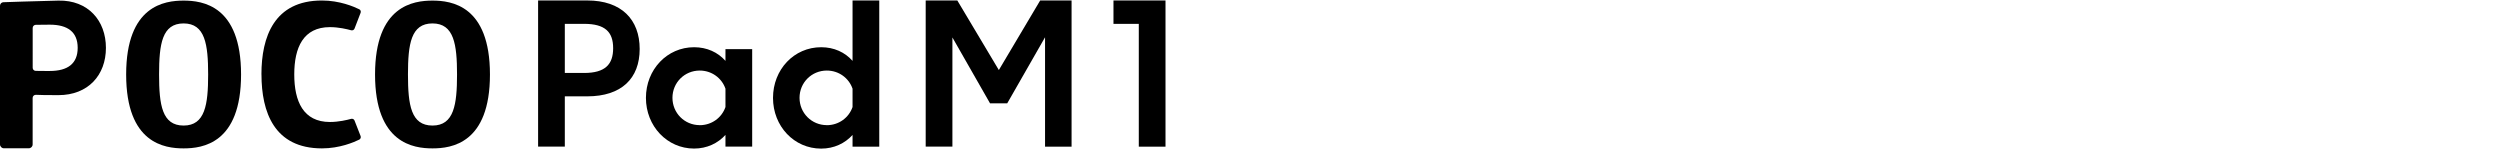 <?xml version="1.0" encoding="UTF-8"?><svg id="a" xmlns="http://www.w3.org/2000/svg" width="540" height="32.19" viewBox="0 0 540 32.19"><path d="M12.62.13C7.72.23.74.48.74.48c-.41,0-.74.35-.74.76v29.95c0,.46.38.84.85.84h5.36c.47,0,.84-.38.84-.84v-10.04c0-.38.32-.69.71-.67.75.04,2.18.07,4.86.07,6.42,0,10.26-4.33,10.26-10.21S19.03,0,12.62.13M10.76,15.34c-1.58,0-2.51-.02-3.05-.03-.37-.01-.65-.31-.65-.67V6.04c0-.37.29-.66.65-.68.53-.02,1.47-.03,3.05-.03,3.86,0,6.02,1.58,6.02,5s-2.16,5-6.02,5"/><path d="M39.66.13c-4.07,0-12.41,1.04-12.41,15.96s8.34,15.96,12.41,15.96,12.41-1.04,12.41-15.96S43.72.13,39.66.13M39.66,27.12c-4.65,0-5.3-4.45-5.3-11.03s.65-11.03,5.3-11.03,5.3,4.54,5.3,11.03-.65,11.03-5.3,11.03"/><path d="M93.42.13c-4.07,0-12.41,1.04-12.41,15.96s8.34,15.96,12.41,15.96,12.41-1.04,12.41-15.96S97.49.13,93.42.13M93.42,27.12c-4.65,0-5.3-4.45-5.3-11.03s.65-11.03,5.3-11.03,5.3,4.54,5.3,11.03-.65,11.03-5.3,11.03"/><path d="M56.48,16.09c0,8.11,2.75,15.96,13.06,15.96,3.82,0,6.89-1.32,8.05-1.89.28-.14.41-.47.3-.77l-1.31-3.35c-.11-.29-.43-.45-.73-.37-.87.24-2.69.68-4.58.68-5.77,0-7.71-4.47-7.71-10.27s1.94-10.22,7.71-10.22c1.89,0,3.71.44,4.58.68.3.08.62-.07.73-.37l1.31-3.4c.11-.3,0-.63-.3-.77-1.16-.57-4.23-1.89-8.06-1.89-10.31,0-13.06,7.85-13.06,15.96"/><path d="M116.23.1h10.61c7.41,0,11.33,4.13,11.33,10.48s-3.92,10.23-11.33,10.23h-4.84v10.86h-5.77V.1ZM126.17,15.76c4.55,0,6.27-1.85,6.27-5.35s-1.73-5.26-6.27-5.26h-4.17v10.61s4.17,0,4.17,0Z"/><path d="M139.52,21.15c0-6.15,4.59-10.95,10.4-10.95,2.78,0,5.14,1.09,6.78,2.95v-2.53h5.77v21.05h-5.77v-2.53c-1.64,1.81-4,2.95-6.78,2.95-5.81,0-10.4-4.84-10.4-10.95h0ZM151.14,27.04c2.57,0,4.76-1.6,5.56-3.92v-3.96c-.8-2.32-2.99-3.92-5.56-3.92-3.28,0-5.89,2.61-5.89,5.89s2.61,5.9,5.89,5.9h0Z"/><path d="M166.97,21.15c0-6.15,4.55-10.95,10.4-10.95,2.78,0,5.14,1.09,6.78,2.95V.1h5.77v31.58h-5.77v-2.53c-1.64,1.81-4,2.95-6.78,2.95-5.85,0-10.4-4.84-10.4-10.95ZM178.59,27.04c2.57,0,4.76-1.6,5.56-3.92v-3.96c-.8-2.32-2.99-3.92-5.56-3.92-3.28,0-5.89,2.61-5.89,5.89s2.61,5.9,5.89,5.9h0Z"/><path d="M199.96.1h6.82l8.97,15.03L224.68.1h6.78v31.58h-5.73V8.05l-8.17,14.27h-3.71l-8.13-14.23v23.58h-5.77V.1h.01Z"/><path d="M245.98,5.15h-5.47V.1h11.24v31.58h-5.77V5.15Z"/></svg>
